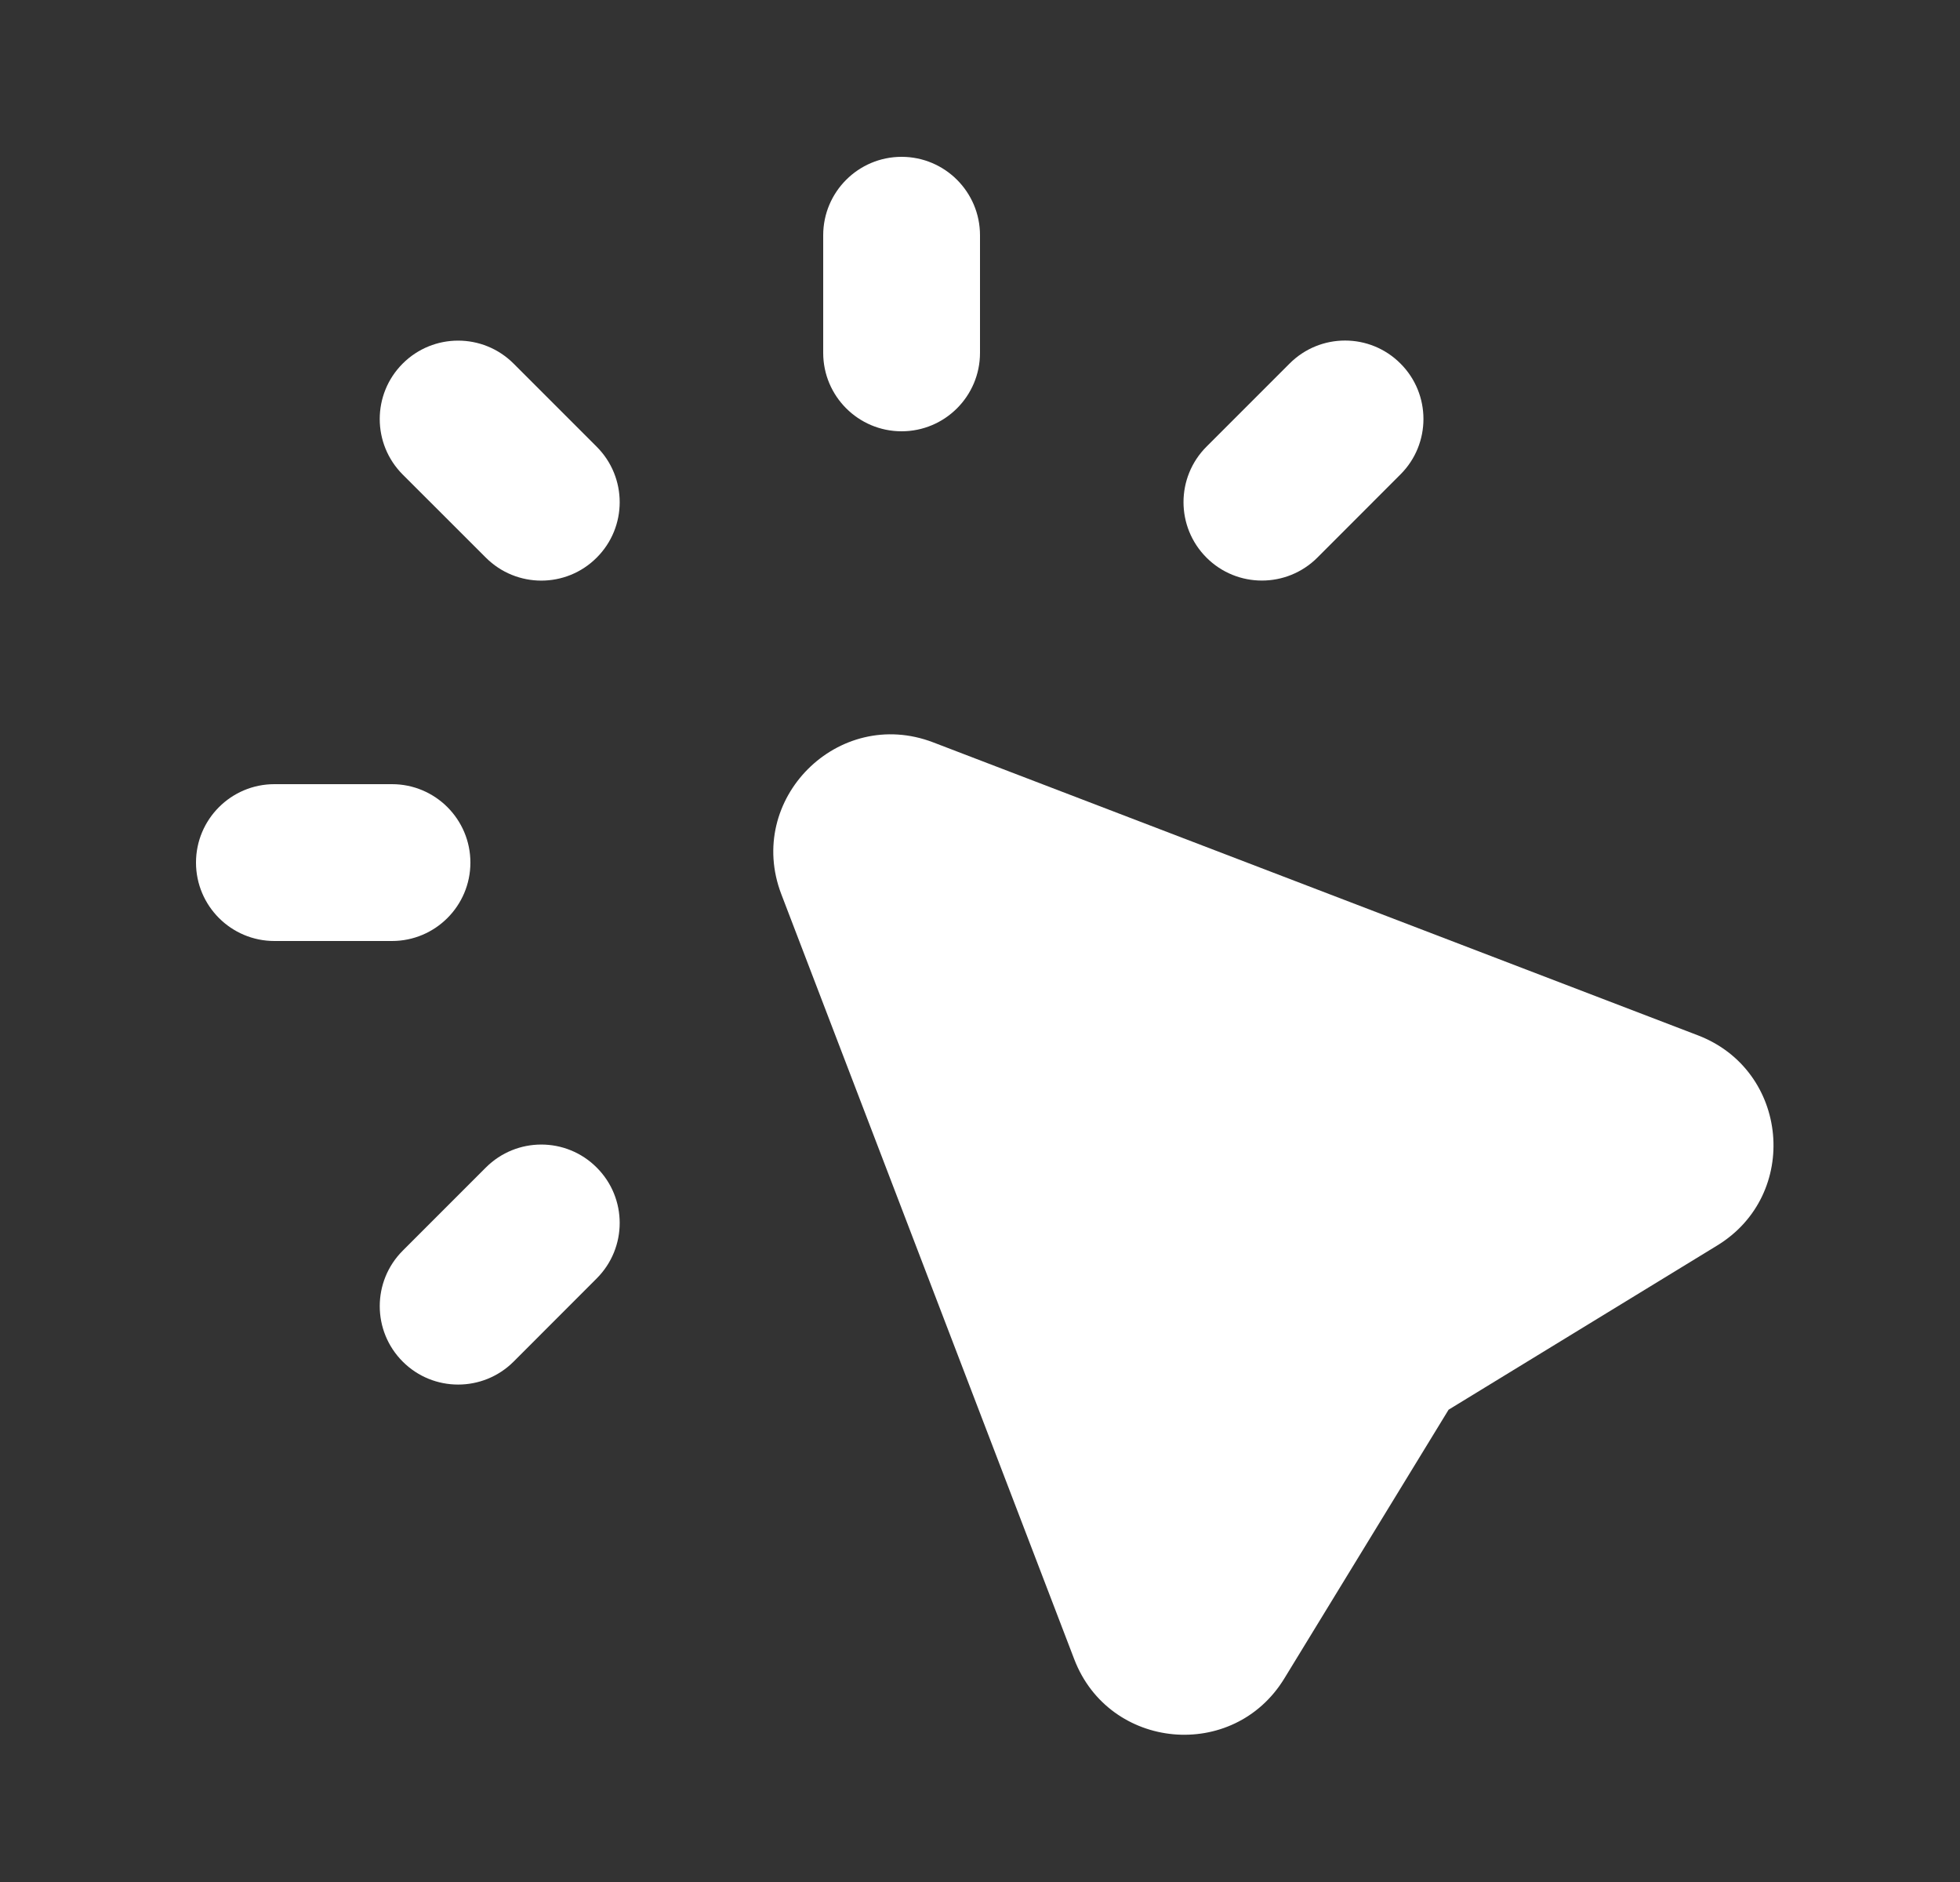 <svg width="25" height="24" viewBox="0 0 25 24" fill="none" xmlns="http://www.w3.org/2000/svg">
<rect x="0" y="0" width="25" height="24" fill="#333333" stroke="none"/>
<path d="M11.5 2C12.052 2 12.5 2.448 12.5 3V4.5C12.5 5.052 12.052 5.5 11.5 5.5C10.948 5.5 10.5 5.052 10.5 4.5V3C10.5 2.448 10.948 2 11.5 2Z" fill="white"/>
<path d="M17.863 4.636C18.254 5.026 18.254 5.66 17.863 6.05L16.803 7.111C16.412 7.501 15.779 7.501 15.389 7.111C14.998 6.72 14.998 6.087 15.389 5.696L16.449 4.636C16.84 4.245 17.473 4.245 17.863 4.636Z" fill="white"/>
<path d="M7.611 16.303C8.002 15.912 8.002 15.279 7.611 14.889C7.221 14.498 6.588 14.498 6.197 14.889L5.137 15.949C4.746 16.34 4.746 16.973 5.137 17.364C5.527 17.754 6.16 17.754 6.551 17.364L7.611 16.303Z" fill="white"/>
<path d="M6 11C6 11.552 5.552 12 5 12H3.5C2.948 12 2.5 11.552 2.5 11C2.5 10.448 2.948 10 3.5 10H5C5.552 10 6 10.448 6 11Z" fill="white"/>
<path d="M6.197 7.111C6.588 7.502 7.221 7.502 7.611 7.111C8.002 6.721 8.002 6.088 7.611 5.697L6.551 4.637C6.16 4.246 5.527 4.246 5.136 4.637C4.746 5.027 4.746 5.66 5.136 6.051L6.197 7.111Z" fill="white"/>
<path d="M11.903 9.467C10.691 9.003 9.502 10.192 9.966 11.404L13.702 21.159C14.147 22.321 15.733 22.467 16.382 21.404L18.477 17.977L21.903 15.883C22.966 15.234 22.82 13.648 21.657 13.203L11.903 9.467Z" fill="white"/>
</svg>
